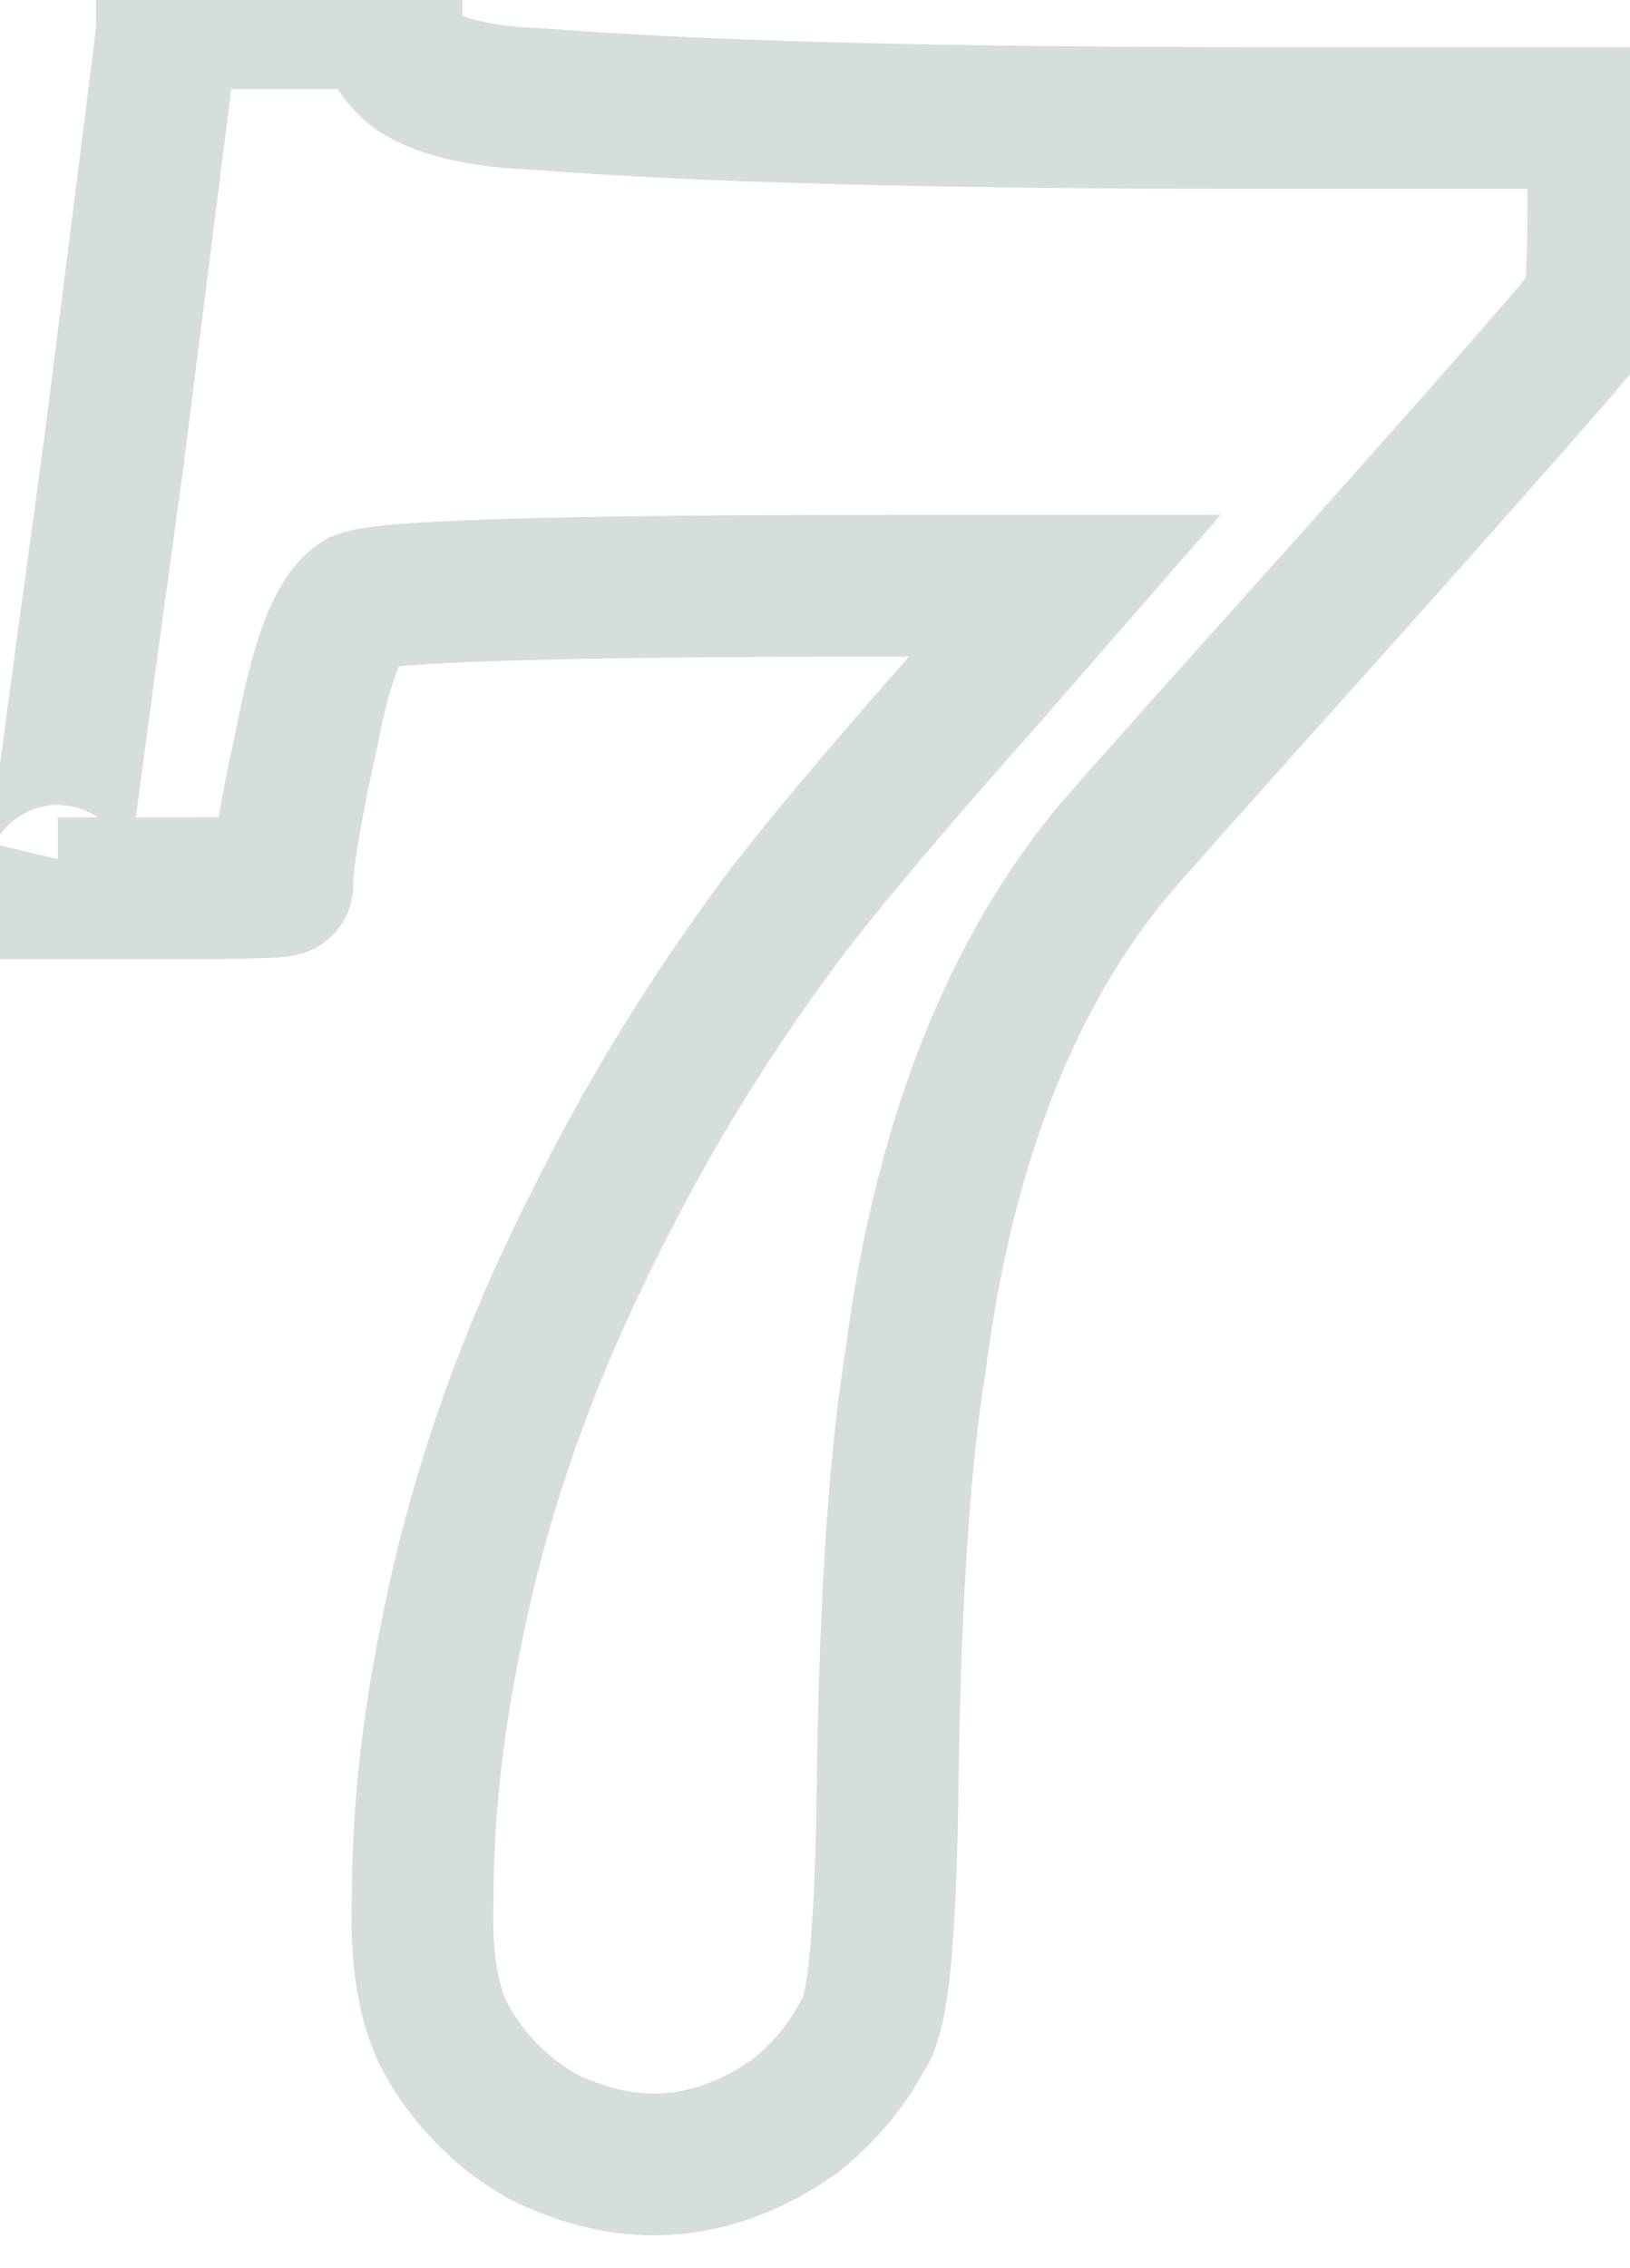 <?xml version="1.0" encoding="UTF-8"?> <svg xmlns="http://www.w3.org/2000/svg" width="23" height="32" viewBox="0 0 23 32" fill="none"> <path d="M2.356 0.256V-0.744H1.356V0.256H2.356ZM5.524 0.256H6.524V-0.744H5.524V0.256ZM5.876 1.004L5.276 1.804L5.298 1.821L5.321 1.836L5.876 1.004ZM7.636 1.4L7.715 0.403L7.693 0.401L7.672 0.401L7.636 1.4ZM22.552 1.664H23.552V0.664H22.552V1.664ZM22.464 4.348L21.632 3.793L21.597 3.845L21.57 3.901L22.464 4.348ZM19.12 8.176L19.864 8.844L19.866 8.841L19.12 8.176ZM15.6 12.136L16.381 12.761L16.447 12.678L16.494 12.583L15.6 12.136ZM12.916 19.22L13.903 19.381L13.906 19.364L13.908 19.348L12.916 19.22ZM12.52 25.512L13.52 25.529L13.52 25.523L12.52 25.512ZM12.256 28.548L11.333 28.163L11.256 28.348V28.548H12.256ZM12.168 28.724L11.336 28.169L11.309 28.21L11.286 28.253L12.168 28.724ZM11.2 29.868L11.769 30.69L11.794 30.673L11.818 30.654L11.2 29.868ZM7.636 30.132L7.122 30.989L7.154 31.009L7.189 31.026L7.636 30.132ZM7.24 29.868L6.622 30.654L6.631 30.661L6.64 30.668L7.24 29.868ZM6.272 28.724L5.378 29.171L5.383 29.183L5.39 29.195L6.272 28.724ZM5.964 26.788L6.963 26.824L6.964 26.806V26.788H5.964ZM6.36 23.092L7.34 23.292L7.342 23.282L6.36 23.092ZM8.384 17.284L9.276 17.737L9.282 17.724L8.384 17.284ZM11.156 12.796L10.367 12.182L10.362 12.188L10.358 12.193L11.156 12.796ZM13.84 9.628L14.587 10.292L14.594 10.285L13.84 9.628ZM15.028 8.264L15.782 8.921L17.225 7.264H15.028V8.264ZM5.084 8.484L4.699 7.561L4.632 7.589L4.569 7.627L5.084 8.484ZM4.336 10.376L5.312 10.593L5.316 10.578L5.319 10.562L4.336 10.376ZM0.816 12.532H-0.184V13.532H0.816V12.532ZM0.816 12.356H1.816L-0.078 11.909L0.816 12.356ZM1.608 6.372L2.599 6.508L2.6 6.498L1.608 6.372ZM3.356 0.432V0.256H1.356V0.432H3.356ZM2.356 1.256H3.94V-0.744H2.356V1.256ZM3.94 1.256H5.524V-0.744H3.94V1.256ZM4.524 0.256V0.388H6.524V0.256H4.524ZM4.524 0.388C4.524 1.016 4.859 1.492 5.276 1.804L6.476 0.204C6.442 0.179 6.457 0.181 6.48 0.222C6.492 0.243 6.504 0.269 6.512 0.301C6.521 0.332 6.524 0.362 6.524 0.388H4.524ZM5.321 1.836C5.915 2.232 6.739 2.369 7.6 2.399L7.672 0.401C6.89 0.373 6.541 0.245 6.431 0.172L5.321 1.836ZM7.557 2.397C9.827 2.576 13.174 2.664 17.58 2.664V0.664C13.186 0.664 9.904 0.576 7.715 0.403L7.557 2.397ZM17.58 2.664H22.552V0.664H17.58V2.664ZM21.552 1.664V2.94H23.552V1.664H21.552ZM21.552 2.94C21.552 3.358 21.545 3.664 21.532 3.868C21.526 3.971 21.519 4.029 21.515 4.055C21.513 4.067 21.514 4.055 21.522 4.027C21.525 4.016 21.552 3.913 21.632 3.793L23.296 4.903C23.391 4.761 23.432 4.624 23.448 4.567C23.468 4.493 23.481 4.423 23.49 4.366C23.508 4.252 23.52 4.123 23.528 3.992C23.545 3.727 23.552 3.372 23.552 2.94H21.552ZM21.57 3.901C21.593 3.853 21.615 3.82 21.62 3.813C21.624 3.807 21.627 3.802 21.629 3.8C21.631 3.797 21.632 3.796 21.632 3.795C21.632 3.795 21.631 3.797 21.626 3.803C21.622 3.808 21.616 3.816 21.609 3.825C21.578 3.865 21.528 3.925 21.457 4.009C21.316 4.176 21.108 4.418 20.831 4.735C20.277 5.369 19.458 6.294 18.374 7.511L19.866 8.841C20.952 7.623 21.776 6.693 22.337 6.051C22.617 5.73 22.834 5.479 22.987 5.297C23.063 5.207 23.127 5.13 23.176 5.068C23.2 5.037 23.226 5.004 23.249 4.972C23.26 4.957 23.314 4.885 23.358 4.795L21.57 3.901ZM18.376 7.508C17.217 8.799 16.343 9.776 15.755 10.438C15.461 10.768 15.236 11.022 15.083 11.198C15.007 11.286 14.945 11.357 14.9 11.41C14.878 11.436 14.856 11.463 14.837 11.487C14.828 11.499 14.814 11.516 14.8 11.535C14.8 11.536 14.749 11.601 14.706 11.689L16.494 12.583C16.468 12.637 16.442 12.675 16.436 12.685C16.425 12.701 16.416 12.713 16.413 12.718C16.404 12.729 16.4 12.735 16.401 12.733C16.403 12.73 16.412 12.72 16.429 12.7C16.463 12.659 16.516 12.598 16.59 12.513C16.737 12.344 16.957 12.096 17.249 11.766C17.834 11.108 18.706 10.134 19.864 8.844L18.376 7.508ZM14.819 11.511C13.265 13.454 12.322 16.005 11.924 19.092L13.908 19.348C14.273 16.509 15.119 14.338 16.381 12.761L14.819 11.511ZM11.929 19.059C11.682 20.572 11.55 22.73 11.52 25.501L13.52 25.523C13.549 22.78 13.681 20.743 13.903 19.381L11.929 19.059ZM11.52 25.494C11.506 26.32 11.477 26.965 11.436 27.438C11.415 27.675 11.393 27.857 11.37 27.991C11.344 28.137 11.326 28.179 11.333 28.163L13.179 28.933C13.32 28.594 13.385 28.104 13.428 27.612C13.475 27.073 13.505 26.376 13.52 25.529L11.52 25.494ZM11.256 28.548C11.256 28.404 11.289 28.298 11.302 28.259C11.318 28.211 11.334 28.179 11.34 28.167C11.351 28.144 11.354 28.142 11.336 28.169L13 29.279C13.04 29.218 13.088 29.143 13.128 29.061C13.147 29.024 13.256 28.817 13.256 28.548H11.256ZM11.286 28.253C11.119 28.565 10.889 28.841 10.582 29.082L11.818 30.654C12.332 30.25 12.747 29.763 13.05 29.195L11.286 28.253ZM10.631 29.046C10.181 29.358 9.765 29.502 9.377 29.531C8.989 29.559 8.564 29.478 8.083 29.238L7.189 31.026C7.94 31.402 8.725 31.585 9.525 31.525C10.325 31.466 11.075 31.17 11.769 30.69L10.631 29.046ZM8.15 29.274C8.029 29.201 7.926 29.132 7.84 29.068L6.64 30.668C6.789 30.78 6.95 30.887 7.122 30.989L8.15 29.274ZM7.858 29.082C7.551 28.841 7.321 28.565 7.154 28.253L5.39 29.195C5.693 29.763 6.108 30.25 6.622 30.654L7.858 29.082ZM7.166 28.277C7.037 28.019 6.937 27.564 6.963 26.824L4.965 26.752C4.932 27.655 5.037 28.491 5.378 29.171L7.166 28.277ZM6.964 26.788C6.964 25.69 7.088 24.525 7.34 23.292L5.38 22.892C5.104 24.24 4.964 25.54 4.964 26.788H6.964ZM7.342 23.282C7.704 21.414 8.347 19.566 9.276 17.737L7.492 16.831C6.485 18.815 5.778 20.839 5.378 22.901L7.342 23.282ZM9.282 17.724C10.015 16.229 10.905 14.787 11.954 13.399L10.358 12.193C9.236 13.68 8.278 15.23 7.486 16.844L9.282 17.724ZM11.945 13.41C12.541 12.643 13.419 11.606 14.587 10.292L13.093 8.964C11.914 10.29 11.002 11.365 10.367 12.182L11.945 13.41ZM14.594 10.285L15.782 8.921L14.274 7.607L13.086 8.971L14.594 10.285ZM15.028 7.264H12.52V9.264H15.028V7.264ZM12.52 7.264C10.214 7.264 8.432 7.282 7.177 7.319C6.552 7.338 6.047 7.361 5.669 7.391C5.481 7.405 5.313 7.422 5.172 7.443C5.059 7.459 4.871 7.49 4.699 7.561L5.469 9.407C5.385 9.442 5.351 9.438 5.459 9.422C5.539 9.411 5.658 9.398 5.824 9.385C6.155 9.359 6.623 9.337 7.237 9.319C8.461 9.282 10.22 9.264 12.52 9.264V7.264ZM4.569 7.627C4.122 7.895 3.886 8.371 3.747 8.721C3.589 9.12 3.462 9.619 3.353 10.19L5.319 10.562C5.416 10.048 5.515 9.688 5.607 9.457C5.652 9.342 5.687 9.282 5.702 9.259C5.72 9.233 5.692 9.285 5.598 9.341L4.569 7.627ZM3.36 10.159C3.13 11.195 2.984 12.007 2.984 12.488H4.984C4.984 12.265 5.073 11.669 5.312 10.593L3.36 10.159ZM2.984 12.488C2.984 12.08 3.219 11.829 3.33 11.733C3.444 11.635 3.552 11.588 3.593 11.57C3.684 11.532 3.757 11.519 3.768 11.517C3.807 11.509 3.826 11.509 3.802 11.511C3.765 11.514 3.688 11.518 3.56 11.521C3.311 11.528 2.926 11.532 2.4 11.532V13.532C2.93 13.532 3.337 13.528 3.616 13.521C3.752 13.517 3.873 13.512 3.968 13.504C4.01 13.5 4.078 13.494 4.15 13.48C4.178 13.475 4.263 13.458 4.362 13.416C4.408 13.398 4.519 13.348 4.635 13.248C4.748 13.151 4.984 12.898 4.984 12.488H2.984ZM2.4 11.532H0.816V13.532H2.4V11.532ZM1.816 12.532V12.356H-0.184V12.532H1.816ZM-0.078 11.909C-0.064 11.881 -0.014 11.78 0.083 11.676C0.143 11.612 0.51 11.238 1.078 11.393C1.563 11.525 1.722 11.936 1.738 11.974C1.782 12.081 1.797 12.17 1.802 12.2C1.813 12.27 1.814 12.326 1.814 12.337C1.814 12.358 1.813 12.373 1.813 12.38C1.813 12.4 1.811 12.405 1.814 12.378C1.818 12.334 1.827 12.255 1.842 12.135C1.87 11.899 1.917 11.533 1.983 11.035C2.115 10.041 2.32 8.532 2.599 6.508L0.617 6.236C0.339 8.26 0.133 9.773 0.001 10.773C-0.065 11.272 -0.114 11.647 -0.144 11.895C-0.159 12.017 -0.17 12.116 -0.177 12.185C-0.179 12.215 -0.184 12.261 -0.185 12.306C-0.186 12.319 -0.186 12.339 -0.186 12.364C-0.186 12.38 -0.185 12.438 -0.174 12.511C-0.169 12.542 -0.154 12.632 -0.109 12.74C-0.093 12.778 0.066 13.19 0.552 13.322C1.12 13.477 1.487 13.103 1.547 13.038C1.645 12.933 1.696 12.832 1.71 12.803L-0.078 11.909ZM2.6 6.498C2.849 4.532 3.036 3.054 3.161 2.064C3.224 1.569 3.27 1.195 3.302 0.943C3.317 0.817 3.329 0.721 3.337 0.654C3.341 0.621 3.344 0.594 3.347 0.574C3.348 0.564 3.349 0.553 3.35 0.543C3.35 0.538 3.351 0.53 3.352 0.521C3.353 0.516 3.353 0.508 3.354 0.498C3.354 0.493 3.356 0.466 3.356 0.432H1.356C1.356 0.398 1.358 0.372 1.358 0.368C1.359 0.359 1.359 0.352 1.36 0.349C1.36 0.342 1.361 0.338 1.361 0.338C1.361 0.337 1.36 0.34 1.36 0.347C1.358 0.361 1.355 0.383 1.351 0.415C1.344 0.478 1.332 0.571 1.317 0.697C1.286 0.947 1.239 1.319 1.177 1.814C1.052 2.804 0.865 4.281 0.616 6.246L2.6 6.498Z" fill="#D5DED9"></path> </svg> 